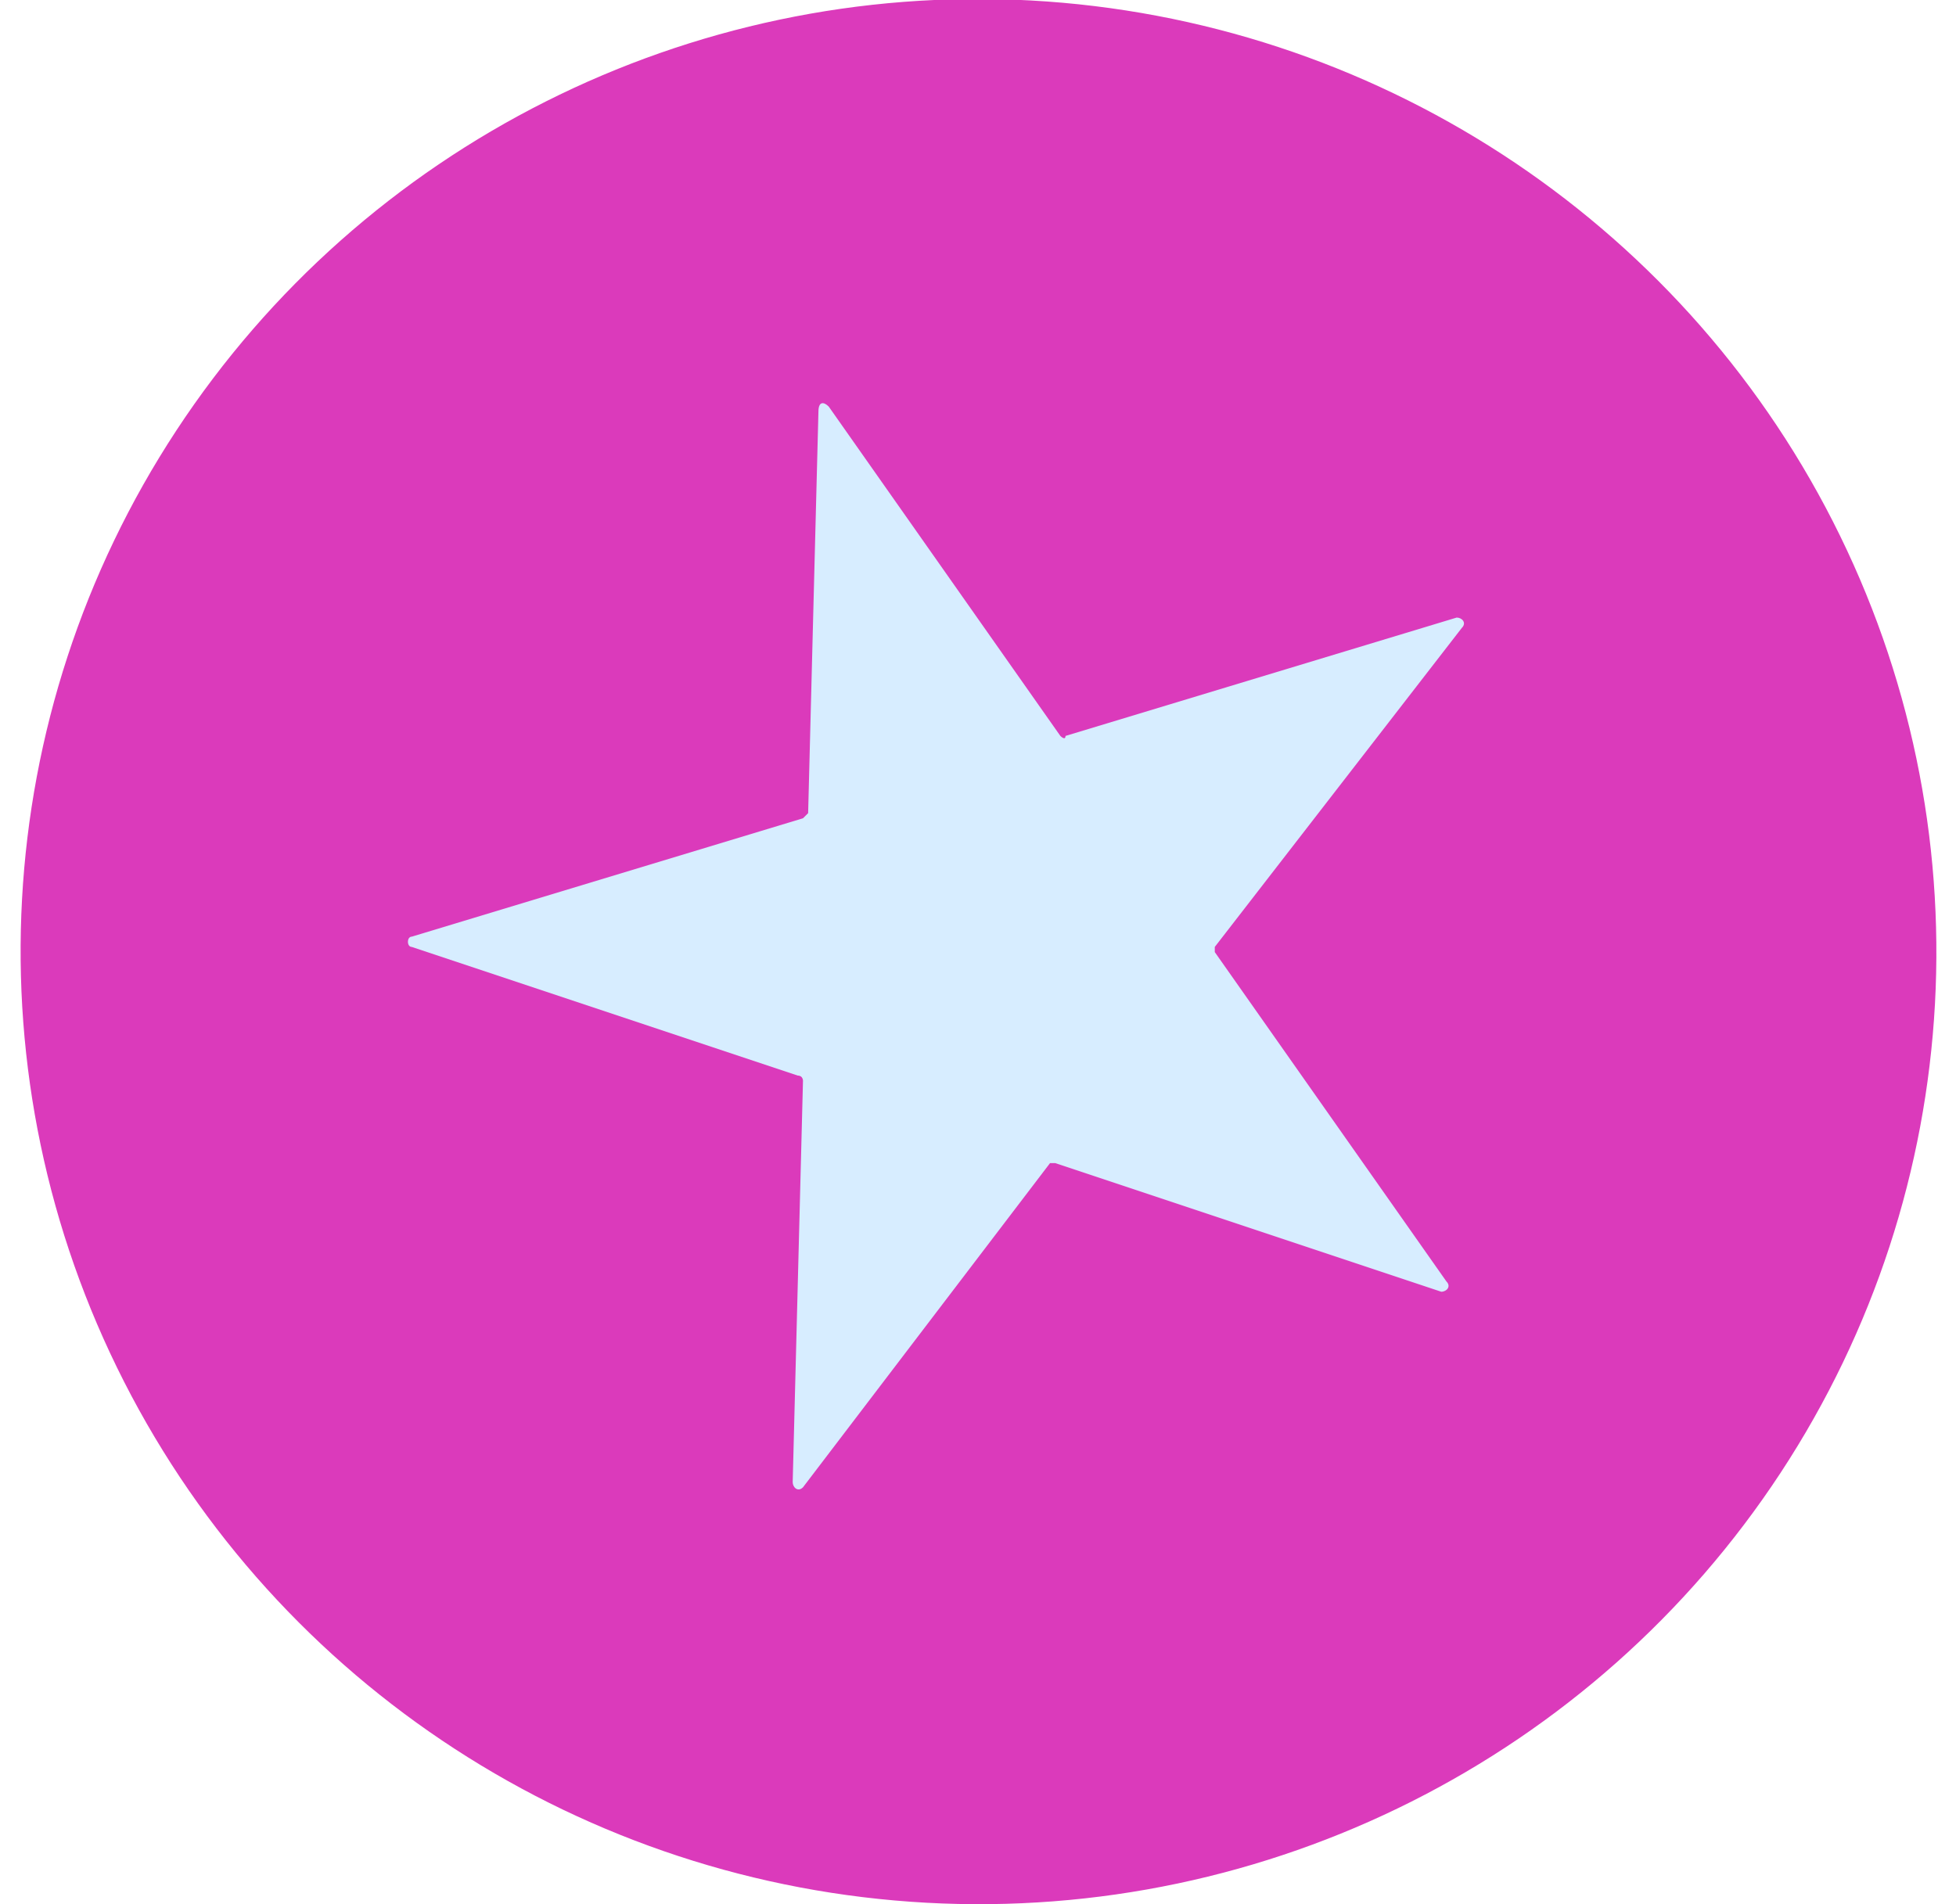 <?xml version="1.0" encoding="utf-8"?>
<!-- Generator: Adobe Illustrator 28.1.0, SVG Export Plug-In . SVG Version: 6.00 Build 0)  -->
<svg version="1.1" id="Layer_1" xmlns="http://www.w3.org/2000/svg" xmlns:xlink="http://www.w3.org/1999/xlink" x="0px" y="0px"
	 viewBox="0 0 38 37" style="enable-background:new 0 0 38 37;" xml:space="preserve">
<style type="text/css">
	.st0{fill:#DB3ABB;}
	.st1{fill:#D7EDFF;}
</style>
<ellipse id="Main_2_00000005256954383494553130000015057221035916836525_" transform="matrix(5.495437e-02 -0.999 0.999 5.495437e-02 -0.516 36.455)" class="st0" cx="19" cy="18.5" rx="18.5" ry="18.6"/>
<path class="st1" d="M16.1,7.9l4.5,6.4c0,0,0.1,0.1,0.1,0l7.6-2.3c0.1,0,0.2,0.1,0.1,0.2l-4.8,6.2c0,0,0,0.1,0,0.1l4.5,6.4
	c0.1,0.1,0,0.2-0.1,0.2l-7.5-2.5c0,0-0.1,0-0.1,0l-4.8,6.3c-0.1,0.1-0.2,0-0.2-0.1l0.2-7.8c0,0,0-0.1-0.1-0.1L8,18.4
	c-0.1,0-0.1-0.2,0-0.2l7.6-2.3c0,0,0.1-0.1,0.1-0.1l0.2-7.8C15.9,7.8,16,7.8,16.1,7.9z"/>
</svg>
